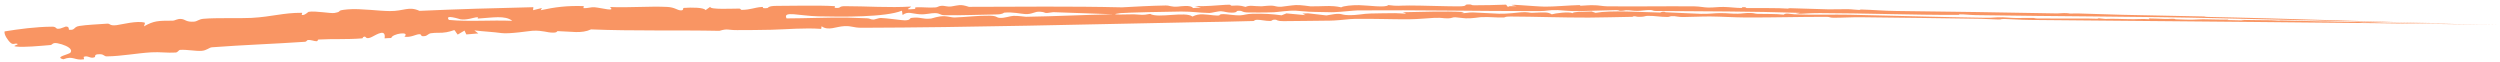 <?xml version="1.0" encoding="UTF-8"?> <svg xmlns="http://www.w3.org/2000/svg" width="526" height="13" viewBox="0 0 526 13" fill="none"><path d="M0.969 6.606C3.926 6.132 7.48 5.633 10.988 5.615C11.786 5.607 11.763 6.012 12.089 6.052C12.271 6.074 12.489 6.044 12.711 5.99C13.198 5.866 13.706 5.607 13.804 5.599C14.679 5.516 14.404 6.243 14.525 6.26C15.879 6.418 15.412 5.661 16.685 5.462C18.33 5.203 20.513 5.131 22.537 4.98C23.263 4.928 22.977 5.481 24.526 5.293C25.594 5.16 28.903 4.277 30.484 4.779C30.515 5.015 30.343 5.292 30.284 5.544C32.399 4.37 33.195 4.353 36.336 4.348C36.843 4.346 37.275 3.91 38.15 3.994C39.035 4.076 39.132 4.686 40.868 4.55C41.496 4.499 41.842 4.04 42.779 3.955C45.488 3.708 50.659 3.894 52.906 3.767C57.297 3.52 59.579 2.672 63.497 2.693C63.794 2.694 63.173 3.183 63.716 3.16C64.265 3.137 64.806 2.507 64.943 2.485C66.431 2.248 69.555 2.872 70.37 2.73C72.322 2.389 70.348 2.235 73.11 1.977C74.546 1.844 76.212 1.956 77.957 2.081C79.367 2.191 80.788 2.317 82.006 2.328C84.983 2.362 85.993 1.248 88.263 2.285C96.22 1.922 104.251 1.697 112.221 1.513C112.203 1.724 112.182 1.936 112.16 2.147C112.779 1.99 113.401 1.834 114.026 1.68C113.935 1.838 113.848 1.996 113.757 2.153C116.713 1.499 119.32 1.162 122.814 1.288C122.883 1.29 122.71 1.702 122.767 1.712C123.555 1.78 124.402 1.457 125.089 1.524C126.736 1.685 129.592 2.538 128.326 1.472C132.17 1.658 136.698 1.27 140.397 1.457C141.991 1.537 142.46 2.151 143.222 2.182C143.982 2.212 143.59 1.687 143.86 1.665C145.483 1.54 148.167 1.554 148.443 2.136C148.766 1.902 149.108 1.665 149.436 1.43C149.239 2.076 154.28 1.791 155.575 1.806C155.815 1.808 155.85 2.086 156.031 2.083C158.047 2.041 158.557 1.606 160.281 1.462C160.885 1.411 159.95 1.896 161.501 1.685C161.637 1.667 161.559 1.233 163.422 1.236C166.417 1.24 172.101 1.081 175.623 1.294C175.912 1.31 175.032 1.764 176.357 1.659C176.838 1.622 176.605 1.3 177.773 1.299C182.288 1.296 187.098 1.663 191.704 1.377C191.537 1.724 189.893 2.113 192.366 1.897C192.761 1.861 192.465 1.551 192.642 1.54C194.078 1.454 195.306 1.676 196.857 1.561C197.315 1.526 197.428 1.287 198 1.232C198.844 1.15 199.22 1.491 200.202 1.349C201.725 1.127 201.959 0.812 203.858 1.44C214.615 1.422 225.323 1.291 236.045 1.544C239.129 1.384 242.006 1.211 245.226 1.154C246.176 1.137 246.36 1.506 247.877 1.383C248.216 1.355 250.643 0.966 251 1.698C251.673 1.633 252.099 1.631 252.677 1.591C252.238 1.484 251.784 1.377 251.363 1.268C253.805 1.383 255.802 1.124 257.971 1.004C259.563 0.916 258.434 1.222 259.411 1.19C260.388 1.158 260.831 1.091 262.057 1.449C263.014 1.03 263.655 1.322 265.429 1.326C265.621 1.327 266.716 1.164 267.635 1.193C268.296 1.214 268.494 1.467 269.544 1.423C269.716 1.416 271.934 1.096 272.642 1.066C273.743 1.018 275.492 1.328 275.706 1.33C278.024 1.359 279.275 1.189 280.684 1.309C281.154 1.349 281.642 1.422 282.193 1.543C282.634 1.242 284.466 1.061 285.949 1.084C287.822 1.115 291.579 1.684 292.086 1.066C294.255 1.335 294.019 1.165 296.587 1.156C298.925 1.148 305.118 1.369 307.012 1.337C308.906 1.307 307.982 0.987 308.734 0.946C309.965 0.879 309.301 1.111 310.144 1.11C312.528 1.105 314.598 1.066 316.874 0.977C316.997 1.136 317.129 1.296 317.256 1.455C317.374 1.402 317.491 1.35 317.608 1.298C318.098 1.301 318.647 1.299 319.099 1.305C315.275 0.598 322.792 1.373 325.05 1.396C326.953 1.416 330.12 1.122 332.21 1.074C332.717 1.061 332.369 1.217 332.473 1.215C333.697 1.178 333.882 1.072 335.527 1.101C336.397 1.116 337.284 1.318 338.132 1.328C344.354 1.401 350.357 1.277 356.54 1.339C357.59 1.349 358.496 1.571 359.379 1.586C360.643 1.607 361.442 1.447 362.629 1.461C363.813 1.475 365.514 1.696 366.316 1.676C367.118 1.657 365.748 1.448 367.215 1.521C367.889 1.555 366.697 1.679 367.53 1.694C370.132 1.74 373.802 1.627 376.569 1.829C376.447 1.788 376.281 1.75 376.131 1.709C379.083 1.771 381.685 1.905 384.73 1.966C385.795 1.988 387.717 1.911 388.763 1.931C389.809 1.95 390.283 2.072 391.121 2.089C391.465 2.097 391.332 1.993 391.563 1.999C394.454 2.078 396.036 2.28 399.062 2.312C410.149 2.433 421.581 2.614 432.838 2.825C433.291 2.833 433.597 2.749 434.258 2.752C435.276 2.756 435.324 2.836 435.46 2.842C436.347 2.881 435.987 2.799 437.178 2.829C439.803 2.894 444.029 3.057 446.644 3.116C452.668 3.252 457.732 3.327 463.641 3.464C464.066 3.474 463.776 3.539 464.514 3.559C469.716 3.701 470.82 3.669 477.296 3.864C483.771 4.059 495.995 4.419 503.577 4.628C503.577 4.628 503.577 4.628 503.577 4.628C505.962 4.645 509.054 4.756 511.615 4.848C496.829 4.547 482.687 4.211 466.895 3.838C450.3 3.451 432.598 3.456 415.781 3.183C414.199 3.155 413.566 3.008 412.234 3.017C412.009 3.018 412.59 3.134 411.898 3.135C402.382 3.161 392.242 2.771 382.9 2.752C380.381 2.75 379.987 2.9 377.769 2.923C378.16 2.852 378.415 2.777 378.756 2.707C368.646 2.376 358.518 2.392 348.275 2.307C347.813 2.303 347.754 2.119 347.269 2.109C346.3 2.088 345.37 2.288 344.523 2.292C343.418 2.296 343.227 2.146 342.208 2.151C341.71 2.153 341.859 2.299 340.777 2.271C340.686 2.268 340.628 2.115 339.908 2.131C337.935 2.177 333.91 2.299 332.277 2.338C330.193 2.388 328.521 2.142 327.733 2.124C325.604 2.077 325.648 2.333 323.846 2.334C311.014 2.351 298.748 2.079 285.611 2.188C284.866 2.194 282.312 2.499 280.699 2.563C280.524 2.57 280.36 2.574 280.211 2.575C279.698 2.575 277.02 2.511 276.62 2.507C274.993 2.494 273.589 2.29 272.69 2.251C270.947 2.175 269.006 2.534 268.06 2.577C266.402 2.653 263.445 2.631 262.746 2.627C261.061 2.618 261.614 2.174 260.406 2.284C260.049 2.317 260.425 2.653 259.168 2.662C258.116 2.668 257.685 2.414 256.963 2.371C256.242 2.329 254.922 2.737 254.473 2.731C252.126 2.69 251.094 2.429 248.531 2.426C246.41 2.425 236.599 2.655 235.792 2.76C232.135 3.23 238.223 2.998 238.561 3.011C240.414 3.089 240.144 3.259 241.993 2.924C243.66 3.908 249.401 2.337 250.894 3.482C252.412 2.704 253.696 3.084 255.307 3.221C257.534 3.41 255.835 2.987 257.46 2.971C258.104 2.966 259.952 3.287 260.912 3.231C261.871 3.174 262.273 2.915 263.561 2.89C265.863 2.843 267.705 2.946 269.639 3.222C269.991 3.086 270.32 2.951 270.668 2.816C272.001 2.944 273.343 3.068 274.674 3.189C274.46 3.079 274.246 2.968 274.032 2.857C274.421 2.836 274.811 2.817 275.201 2.797C276.497 2.952 277.736 3.092 279.071 3.247C279.772 3.113 280.297 3.027 280.704 2.975C282.394 2.762 282.03 3.137 283.652 3.181C285.663 3.235 286.824 2.86 288.377 2.842C290.47 2.817 291.43 2.764 293.541 2.769C294.765 2.772 296.843 3.088 295.135 2.573C298.953 2.497 304.183 2.327 307.599 2.515C308.608 2.569 307.264 2.734 307.436 2.753C308.292 2.841 309.012 2.581 309.896 2.614C311.364 2.667 314.222 2.847 315.378 2.886C317.041 2.942 319.654 2.616 319.921 2.594C321.415 2.463 321.815 2.721 322.295 2.701C325.027 2.591 325.631 2.488 326.491 3.016C327.198 2.782 330.16 2.401 330.876 2.779C330.894 2.437 333.356 2.495 334.868 2.414C335.148 2.511 335.434 2.607 335.714 2.704C338.873 2.113 345.16 2.566 349.315 2.64C349.419 2.641 349.606 2.411 350.231 2.466C350.271 2.47 350.206 2.573 350.625 2.588C352.006 2.638 357.279 2.91 357.884 2.913C360.117 2.929 360.509 2.769 361.868 2.761C363.658 2.751 363.916 2.896 365.618 2.885C366.415 2.879 367.142 2.699 368.396 2.734C369.138 2.754 369.211 2.898 369.799 2.913C371.893 2.966 373.429 2.89 375.285 3.081C375.774 2.647 376.659 2.977 377.578 3.015C381.309 3.171 385.966 3.03 389.166 3.098C399.158 3.306 408.017 3.604 417.778 3.738C419.363 3.76 419.747 3.61 421.41 3.639C422.157 3.652 422.926 3.77 424.149 3.784C425.134 3.796 426.54 3.757 427.768 3.772C428.094 3.776 428.121 3.873 428.601 3.879C432.245 3.923 435.799 3.897 439.48 3.903C440.845 3.906 441.685 4.027 441.457 3.832C441.977 3.886 442.483 3.934 442.971 3.986C444.848 3.892 446.379 4.035 448.916 4.039C449.19 4.038 451.106 3.948 452.192 4.048C452.27 3.99 452.102 3.936 452.135 3.882C453.208 3.878 454.857 3.973 455.583 3.991C456.307 4.009 456.792 3.944 457.01 3.947C457.838 3.959 457.643 4.05 457.707 4.053C461.568 4.203 461.163 4.142 463.499 4.053C464.084 4.032 468.047 4.191 468.851 4.111C468.887 4.15 468.665 4.18 468.601 4.216C469.792 4.245 470.995 4.275 472.189 4.304C471.936 4.265 471.632 4.225 471.402 4.186C473.841 4.259 475.873 4.219 477.871 4.262C479.013 4.286 478.873 4.35 479.543 4.347C479.674 4.347 479.453 4.298 479.842 4.302C483.016 4.337 484.409 4.41 487.588 4.478C489.077 4.509 490.382 4.474 492.52 4.557C492.715 4.566 494.813 4.653 496.108 4.613C496.52 4.642 496.883 4.66 497.191 4.683C499.815 4.642 499.088 4.721 502.636 4.804C504.468 4.846 510.648 4.948 512.642 4.983C513.831 5.003 513.81 4.988 514.022 4.991C515.29 5.015 515.291 5.028 516.464 5.049C517.639 5.07 519.12 5.092 520.324 5.119C521.247 5.14 520.519 5.132 521.882 5.157C522.165 5.163 521.358 5.14 522.796 5.173C523.022 5.179 525.321 5.229 525.792 5.238C524.581 5.213 521.074 5.153 519.757 5.133C497.055 4.764 451.323 4.448 427.082 4.197C424.832 4.175 423.36 4.025 421.893 4C420.425 3.976 421.664 4.116 420.333 4.096C419.001 4.076 418.034 3.974 416.787 3.956C408.39 3.836 399.927 3.709 391.598 3.63C389.437 3.609 387.71 3.741 385.743 3.734C384.978 3.731 384.956 3.546 384.413 3.545C378.556 3.529 373.137 3.706 367.31 3.679C364.893 3.668 362.28 3.487 359.884 3.467C357.909 3.451 355.862 3.579 354.086 3.584C353.122 3.587 352.614 3.415 352.266 3.401C351.052 3.356 351.475 3.569 350.855 3.57C349.143 3.572 348.293 3.312 346.689 3.334C346.06 3.343 346.14 3.511 345.226 3.54C344.066 3.576 344.496 3.418 343.668 3.414C343.618 3.414 343.78 3.535 343.341 3.542C340.516 3.581 336.984 3.696 334.259 3.702C328.619 3.717 323.053 3.496 317.8 3.48C316.472 3.477 316.825 3.658 316.404 3.67C314.375 3.73 313.649 3.514 311.526 3.614C311.173 3.63 309.751 3.905 308.392 3.854C307.658 3.827 306.825 3.67 306.2 3.638C305.575 3.606 305.476 3.852 304.725 3.861C303.358 3.878 303.755 3.702 301.798 3.756C301.01 3.776 298.381 4.048 296.352 4.06C293.036 4.079 288.928 3.914 285.019 3.972C283.863 3.989 282.426 4.219 280.719 4.31C280.447 4.325 280.167 4.336 279.88 4.341C277.334 4.393 272.656 4.408 270.046 4.446C268.713 4.466 268.614 4.159 268.456 4.148C267.437 4.077 267.851 4.416 267.168 4.413C266.232 4.409 265.355 4.165 264.501 4.16C263.956 4.156 263.872 4.416 263.754 4.42C259.397 4.569 255.538 4.599 251.214 4.685C227.972 5.134 204.528 5.771 181.342 5.842C179.408 5.848 179.33 5.418 177.616 5.503C175.903 5.585 174.262 6.552 172.864 5.522C172.82 5.734 172.825 5.885 172.78 6.078C169.222 5.821 165.725 6.174 162.261 6.262C159.729 6.326 157.431 6.324 155.085 6.334C153.009 6.343 153.178 5.95 151.365 6.487C142.363 6.305 133.271 6.551 124.358 6.184C122.306 7.127 120.243 6.614 117.386 6.551C117.025 6.543 117.417 6.865 116.35 6.866C115.013 6.868 114.309 6.375 112.098 6.465C111.473 6.488 107.148 7.196 105.49 6.958C103.837 6.715 101.538 6.619 99.807 6.394C100.055 6.613 100.367 6.819 100.643 7.032C99.795 7.103 98.951 7.173 98.117 7.246C97.987 6.976 97.857 6.707 97.731 6.435C97.253 6.715 96.794 6.992 96.3 7.278C95.179 5.907 96.283 6.321 93.929 6.779C92.75 7.008 91.838 6.799 90.601 7C90.161 7.074 89.897 7.51 89.418 7.587C88.245 7.776 88.906 7.159 88.182 7.198C87.464 7.237 86.421 7.935 85.086 7.72C86.401 6.497 82.469 7.08 82.324 7.995C81.844 8.025 81.441 8.011 80.918 8.069C81.243 5.999 79.343 7.202 78.288 7.748C78.16 7.811 78.043 7.865 77.941 7.904C76.959 8.283 76.967 7.663 76.736 7.702C76.074 7.812 76.573 8.038 76.109 8.077C73.073 8.329 70.104 8.145 67.079 8.316C66.65 8.34 67.052 8.671 66.551 8.671C66.036 8.671 65.508 8.35 64.756 8.427C64.554 8.447 64.51 8.767 64.197 8.789C57.637 9.24 51.296 9.44 44.6 9.948C43.979 9.996 43.534 10.621 42.383 10.7C41.183 10.783 39.367 10.406 37.916 10.493C37.544 10.514 37.46 11.019 36.944 11.053C35.223 11.165 33.651 10.903 31.849 11.009C28.77 11.19 25.598 11.825 22.477 11.862C21.869 11.871 21.935 11.435 21.069 11.408C19.589 11.361 20.198 11.922 19.909 12.037C18.975 12.413 18.581 11.621 17.654 11.938C17.514 11.987 17.771 12.456 17.643 12.477C15.657 12.783 15.428 11.645 13.329 12.473C13.311 12.468 13.293 12.464 13.275 12.459C12.361 12.219 12.646 11.972 13.213 11.74C13.79 11.499 14.683 11.262 14.821 11.068C15.372 10.333 14.149 9.69 13.002 9.326C12.67 9.225 12.357 9.147 12.082 9.098C10.997 8.904 11.041 9.442 10.627 9.476C8.382 9.66 5.059 9.993 3.358 9.79C2.335 9.671 4.159 9.374 3.631 9.213C3.112 9.053 2.792 9.478 2.263 9.036C1.713 8.6 0.779 7.24 0.969 6.606ZM189.75 2.252C186.332 3.646 177.127 3.559 172.236 3.44C168.136 3.346 164.645 2.207 165.487 3.873C169.88 3.854 173.455 3.669 178.118 3.696C178.613 3.699 181.491 3.833 182.497 3.853C183.063 3.865 183.082 4.127 183.853 4.119C184.021 4.117 184.952 3.771 185.293 3.778C186.472 3.804 189.909 4.302 190.399 4.283C191.742 4.23 191.226 3.836 191.806 3.761C193.763 3.514 193.962 4.106 195.887 3.904C196.231 3.867 197.37 3.35 198.802 3.412C199.384 3.438 200.379 3.696 200.817 3.681C203.222 3.601 205.94 3.25 208.151 3.299C209.962 3.339 209.476 3.72 210.436 3.766C211.396 3.81 212.557 3.367 213.216 3.34C214.274 3.297 215.544 3.537 215.87 3.532C222.297 3.427 228.011 3.125 234.204 3.002C229.996 2.861 225.779 2.724 221.612 2.56C219.233 2.944 220.416 2.586 218.85 2.47C217.612 2.377 217.315 3.027 215.692 2.96C215.694 2.96 215.695 2.96 215.696 2.96C214.865 2.925 213.038 2.473 211.252 2.667C211.189 2.674 211.03 3.018 209.695 3.035C206.711 3.069 202.087 3.265 198.711 3.199C197.716 3.18 197.917 2.803 196.743 2.758C195.886 2.725 194.897 3.079 193.563 3.004C191.881 2.908 191.065 2.295 189.913 3.15C189.817 2.846 189.864 2.549 189.75 2.252ZM96.918 4.067C96.699 4.032 93.451 2.92 94.446 4.191C98.729 4.603 103.284 4.186 107.781 4.381C106.249 3.169 103.638 3.722 100.52 3.91C100.519 3.91 100.517 3.91 100.516 3.91C100.367 3.919 100.981 3.568 100.134 3.653C99.722 3.694 98.17 4.254 96.918 4.067Z" fill="#F99563"></path></svg> 